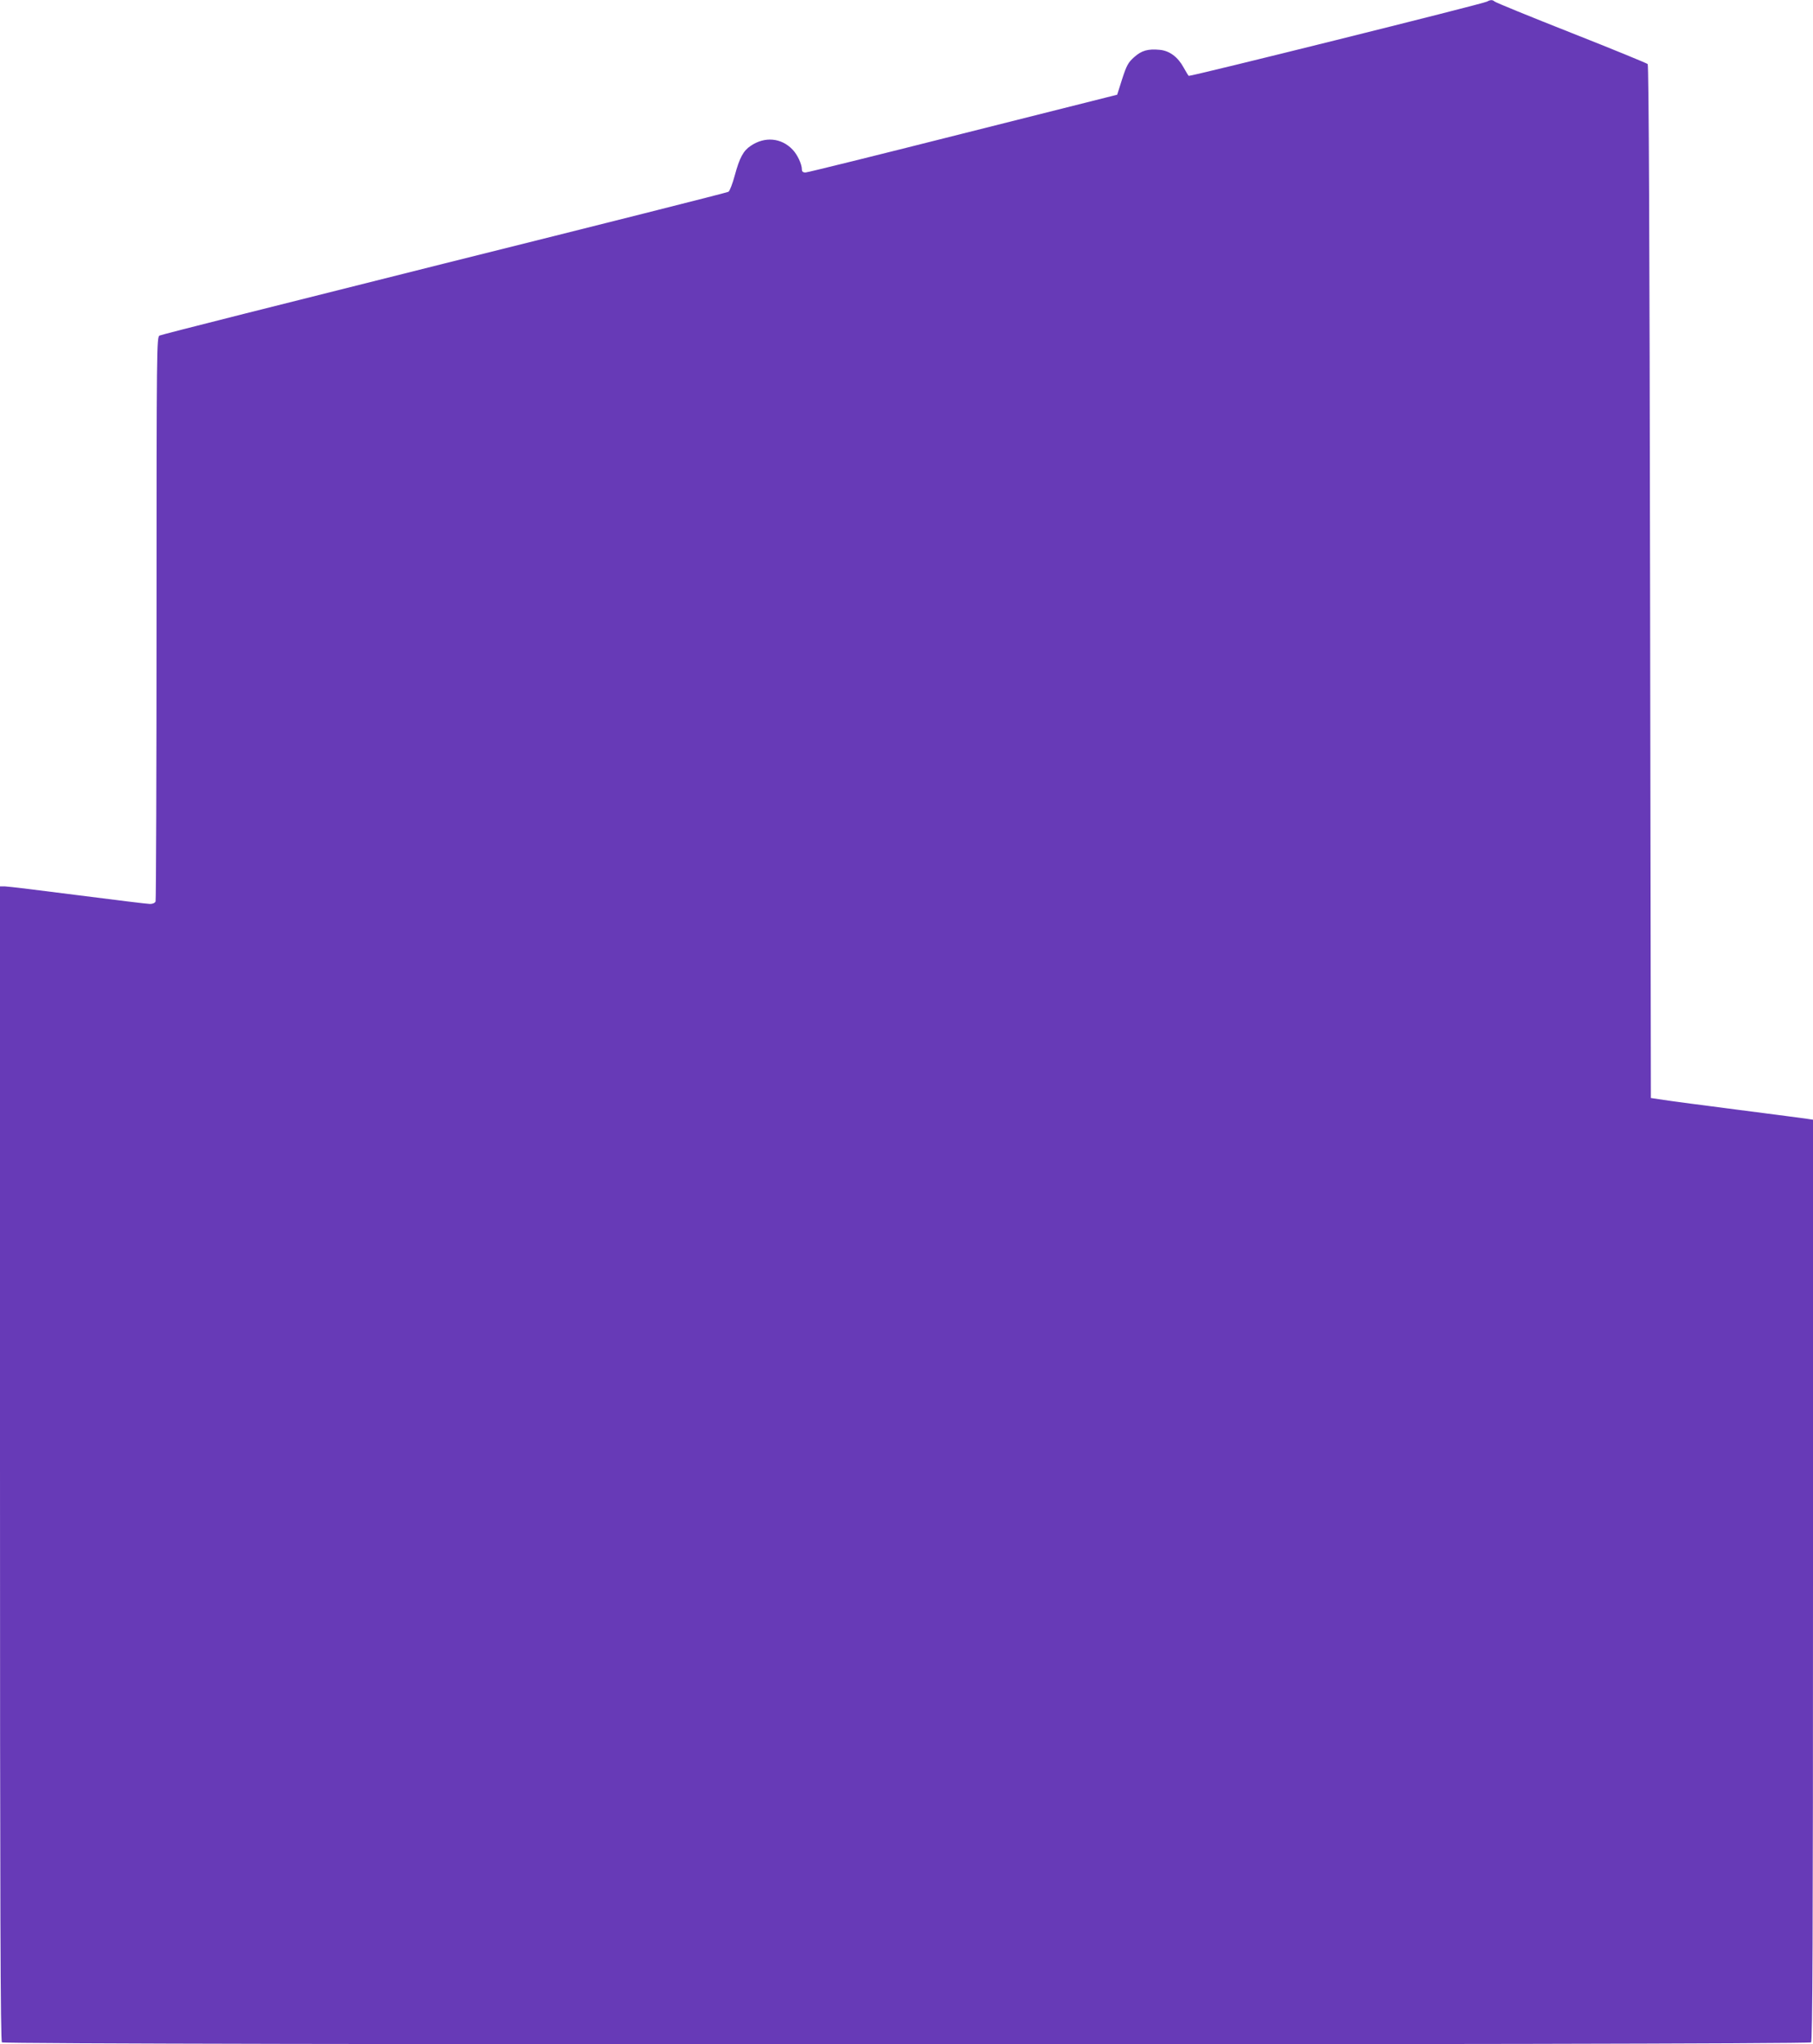<?xml version="1.0" standalone="no"?>
<!DOCTYPE svg PUBLIC "-//W3C//DTD SVG 20010904//EN"
 "http://www.w3.org/TR/2001/REC-SVG-20010904/DTD/svg10.dtd">
<svg version="1.0" xmlns="http://www.w3.org/2000/svg"
 width="1135pt" height="1280pt" viewBox="0 0 1135 1280"
 preserveAspectRatio="xMidYMid meet">
<g transform="translate(0,1280) scale(0.1,-0.1)"
fill="#673ab7" stroke="none">
<path d="M9309 12790 c-24 -14 -1861 -471 -1867 -465 -4 3 -18 27 -32 52 -36
66 -88 105 -149 111 -75 7 -114 -4 -161 -46 -37 -33 -47 -51 -75 -137 l-31
-98 -965 -243 c-530 -134 -974 -244 -986 -244 -17 0 -23 6 -23 20 0 32 -28 92
-58 123 -70 74 -174 84 -262 24 -46 -30 -70 -74 -100 -185 -14 -52 -32 -99
-40 -103 -8 -5 -809 -207 -1779 -449 -970 -243 -1772 -445 -1782 -451 -18 -9
-19 -60 -19 -1769 0 -967 -3 -1765 -6 -1774 -4 -10 -18 -16 -35 -16 -16 0
-219 25 -453 55 -233 30 -438 55 -455 55 l-31 0 0 -3613 c0 -2797 3 -3616 12
-3625 17 -17 11309 -17 11326 0 9 9 12 666 12 2895 l0 2882 -32 5 c-18 3 -211
28 -428 56 -217 28 -431 56 -475 63 l-80 12 -5 3232 c-3 2135 -8 3235 -15
3242 -5 5 -221 94 -480 196 -258 102 -474 190 -479 196 -12 11 -26 11 -47 -1z"/>
</g>
</svg>
